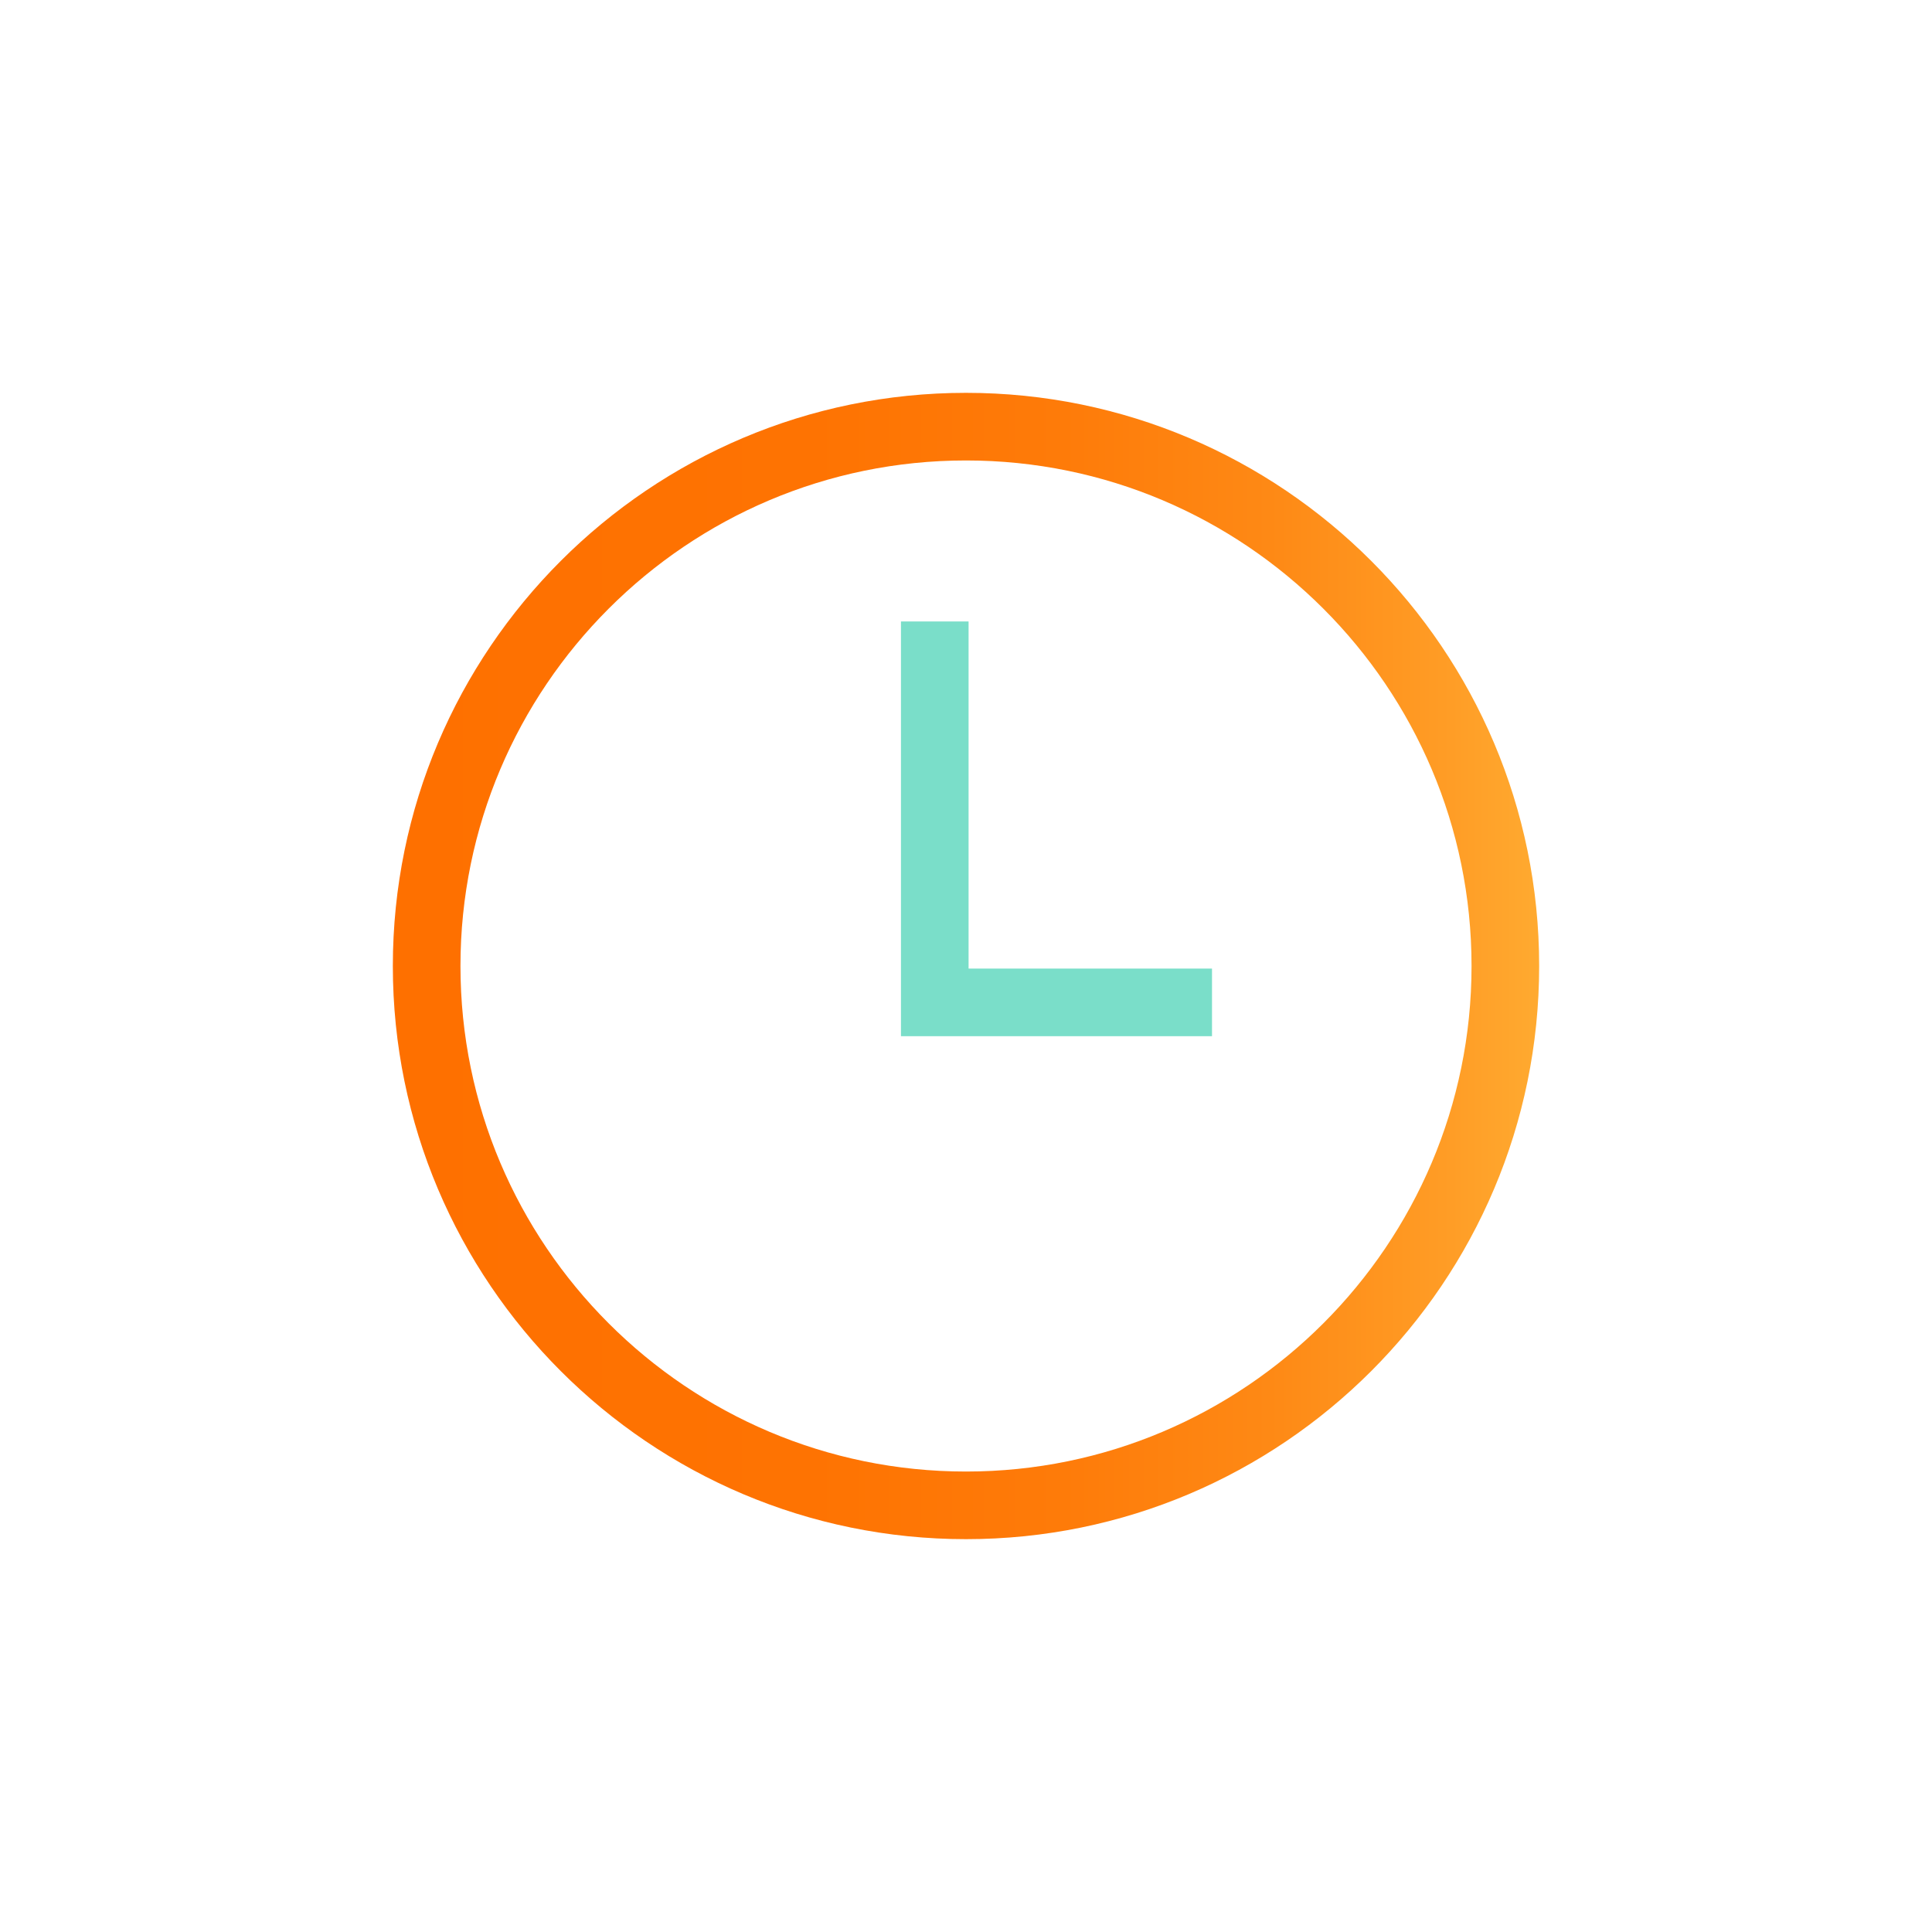 <?xml version="1.0" encoding="utf-8"?>
<!-- Generator: Adobe Illustrator 26.3.1, SVG Export Plug-In . SVG Version: 6.00 Build 0)  -->
<svg version="1.1" id="Calque_1" xmlns="http://www.w3.org/2000/svg" xmlns:xlink="http://www.w3.org/1999/xlink" x="0px" y="0px"
	 viewBox="0 0 300 300" style="enable-background:new 0 0 300 300;" xml:space="preserve">
<style type="text/css">
	.st0{fill:url(#SVGID_1_);}
	.st1{fill:#7ADEC9;}
</style>
<g>
	<linearGradient id="SVGID_1_" gradientUnits="userSpaceOnUse" x1="238.965" y1="150" x2="61.035" y2="150">
		<stop  offset="0" style="stop-color:#FFAA30"/>
		<stop  offset="7.625628e-02" style="stop-color:#FF9D26"/>
		<stop  offset="0.235" style="stop-color:#FE8915"/>
		<stop  offset="0.416" style="stop-color:#FE7B09"/>
		<stop  offset="0.635" style="stop-color:#FE7302"/>
		<stop  offset="1" style="stop-color:#FE7000"/>
	</linearGradient>
	<path class="st0" d="M150,239c-49.1,0-89-39.9-89-89s39.9-89,89-89s89,39.9,89,89S199.1,239,150,239z M150,71.5
		c-43.3,0-78.5,35.2-78.5,78.5s35.2,78.5,78.5,78.5s78.5-35.2,78.5-78.5S193.3,71.5,150,71.5z"/>
	<polygon class="st1" points="150.4,150.4 150.4,96.5 139.9,96.5 139.9,150.4 139.9,157.6 139.9,160.9 188.2,160.9 188.2,150.4 	"/>
</g>
</svg>
